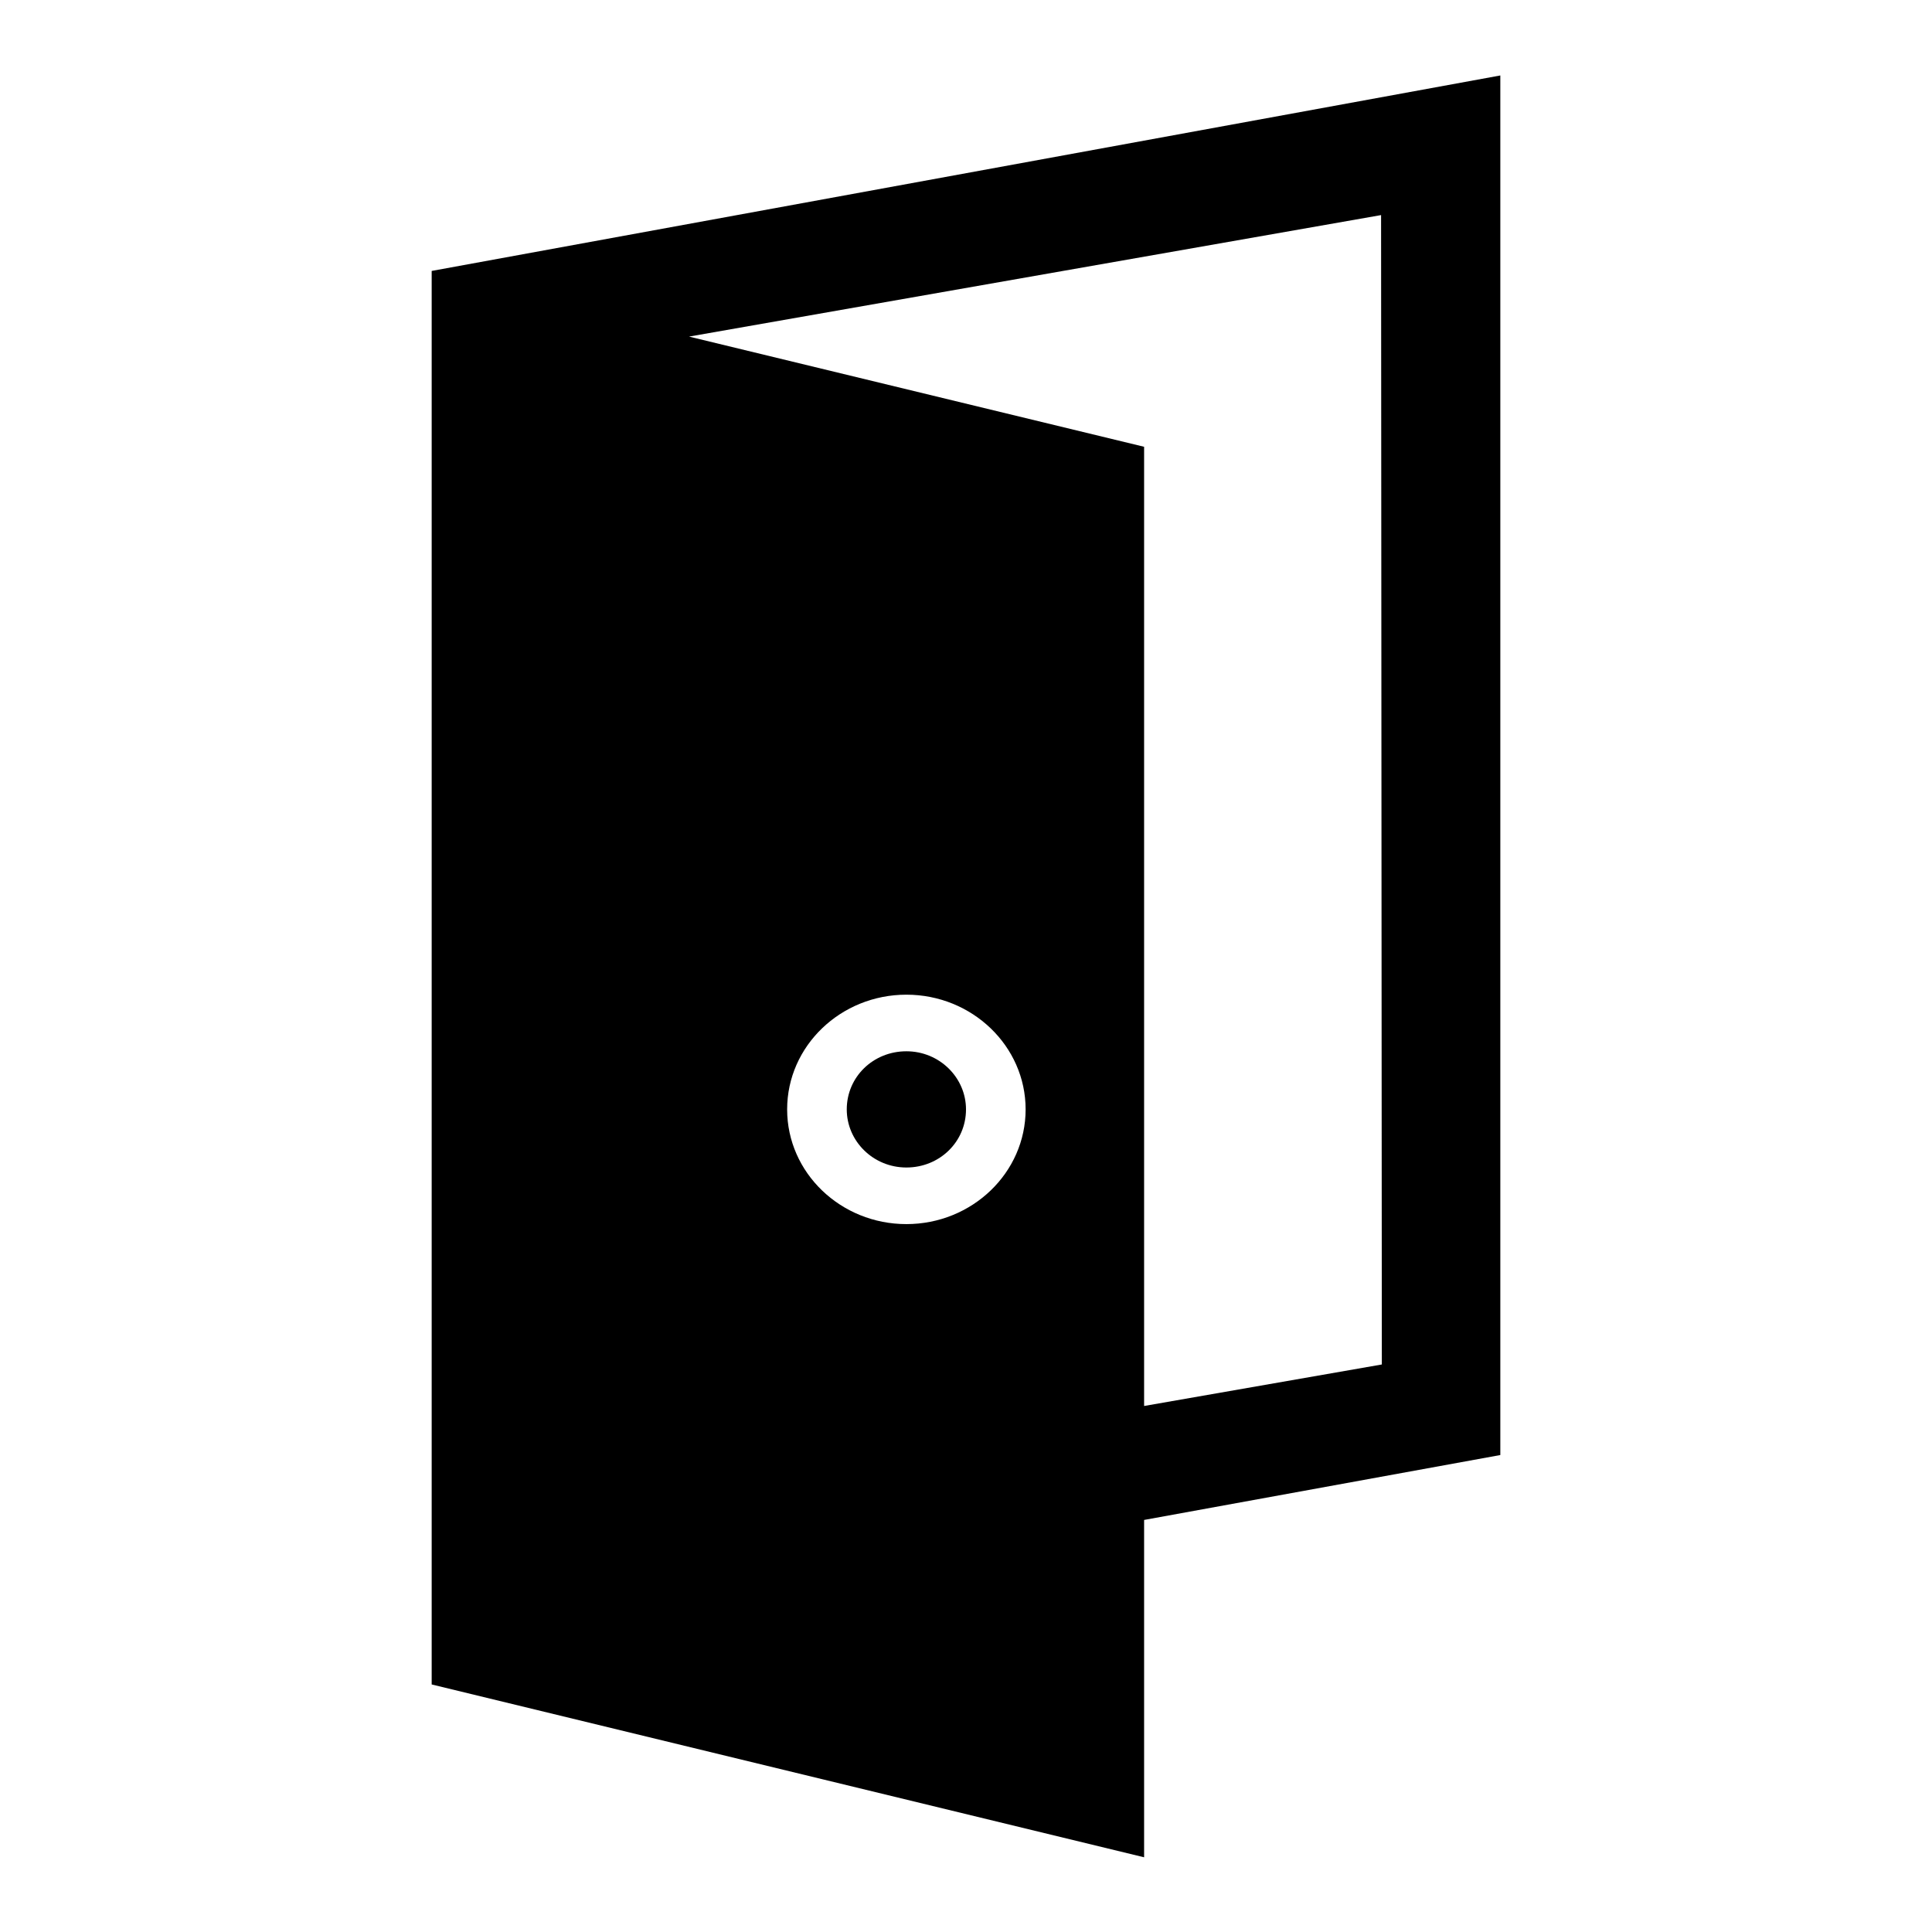 <?xml version="1.0" encoding="utf-8"?>
<!-- Svg Vector Icons : http://www.onlinewebfonts.com/icon -->
<!DOCTYPE svg PUBLIC "-//W3C//DTD SVG 1.1//EN" "http://www.w3.org/Graphics/SVG/1.1/DTD/svg11.dtd">
<svg version="1.1" xmlns="http://www.w3.org/2000/svg" xmlns:xlink="http://www.w3.org/1999/xlink" x="0px" y="0px" viewBox="0 0 256 256" enable-background="new 0 0 256 256" xml:space="preserve">
<g><g><path fill="#000000" d="M57.2,35.9v0.4v182.3v4.6l94.4,22.9v-44.7l47.2-8.6V10L57.2,35.9z M120.1,162.2c-8.7,0-15.8-6.8-15.8-15.2c0-8.4,7.1-15.2,15.8-15.2c8.7,0,15.8,6.8,15.8,15.2C135.9,155.4,128.8,162.2,120.1,162.2z M183.1,180.8l-31.5,5.5V59.2L91.3,44.6l91.7-16.1L183.1,180.8L183.1,180.8z M120.1,139.3c-4.4,0-7.9,3.4-7.9,7.7c0,4.2,3.5,7.7,7.9,7.7c4.4,0,7.9-3.4,7.9-7.7C128,142.8,124.5,139.3,120.1,139.3z"/></g></g>
</svg>